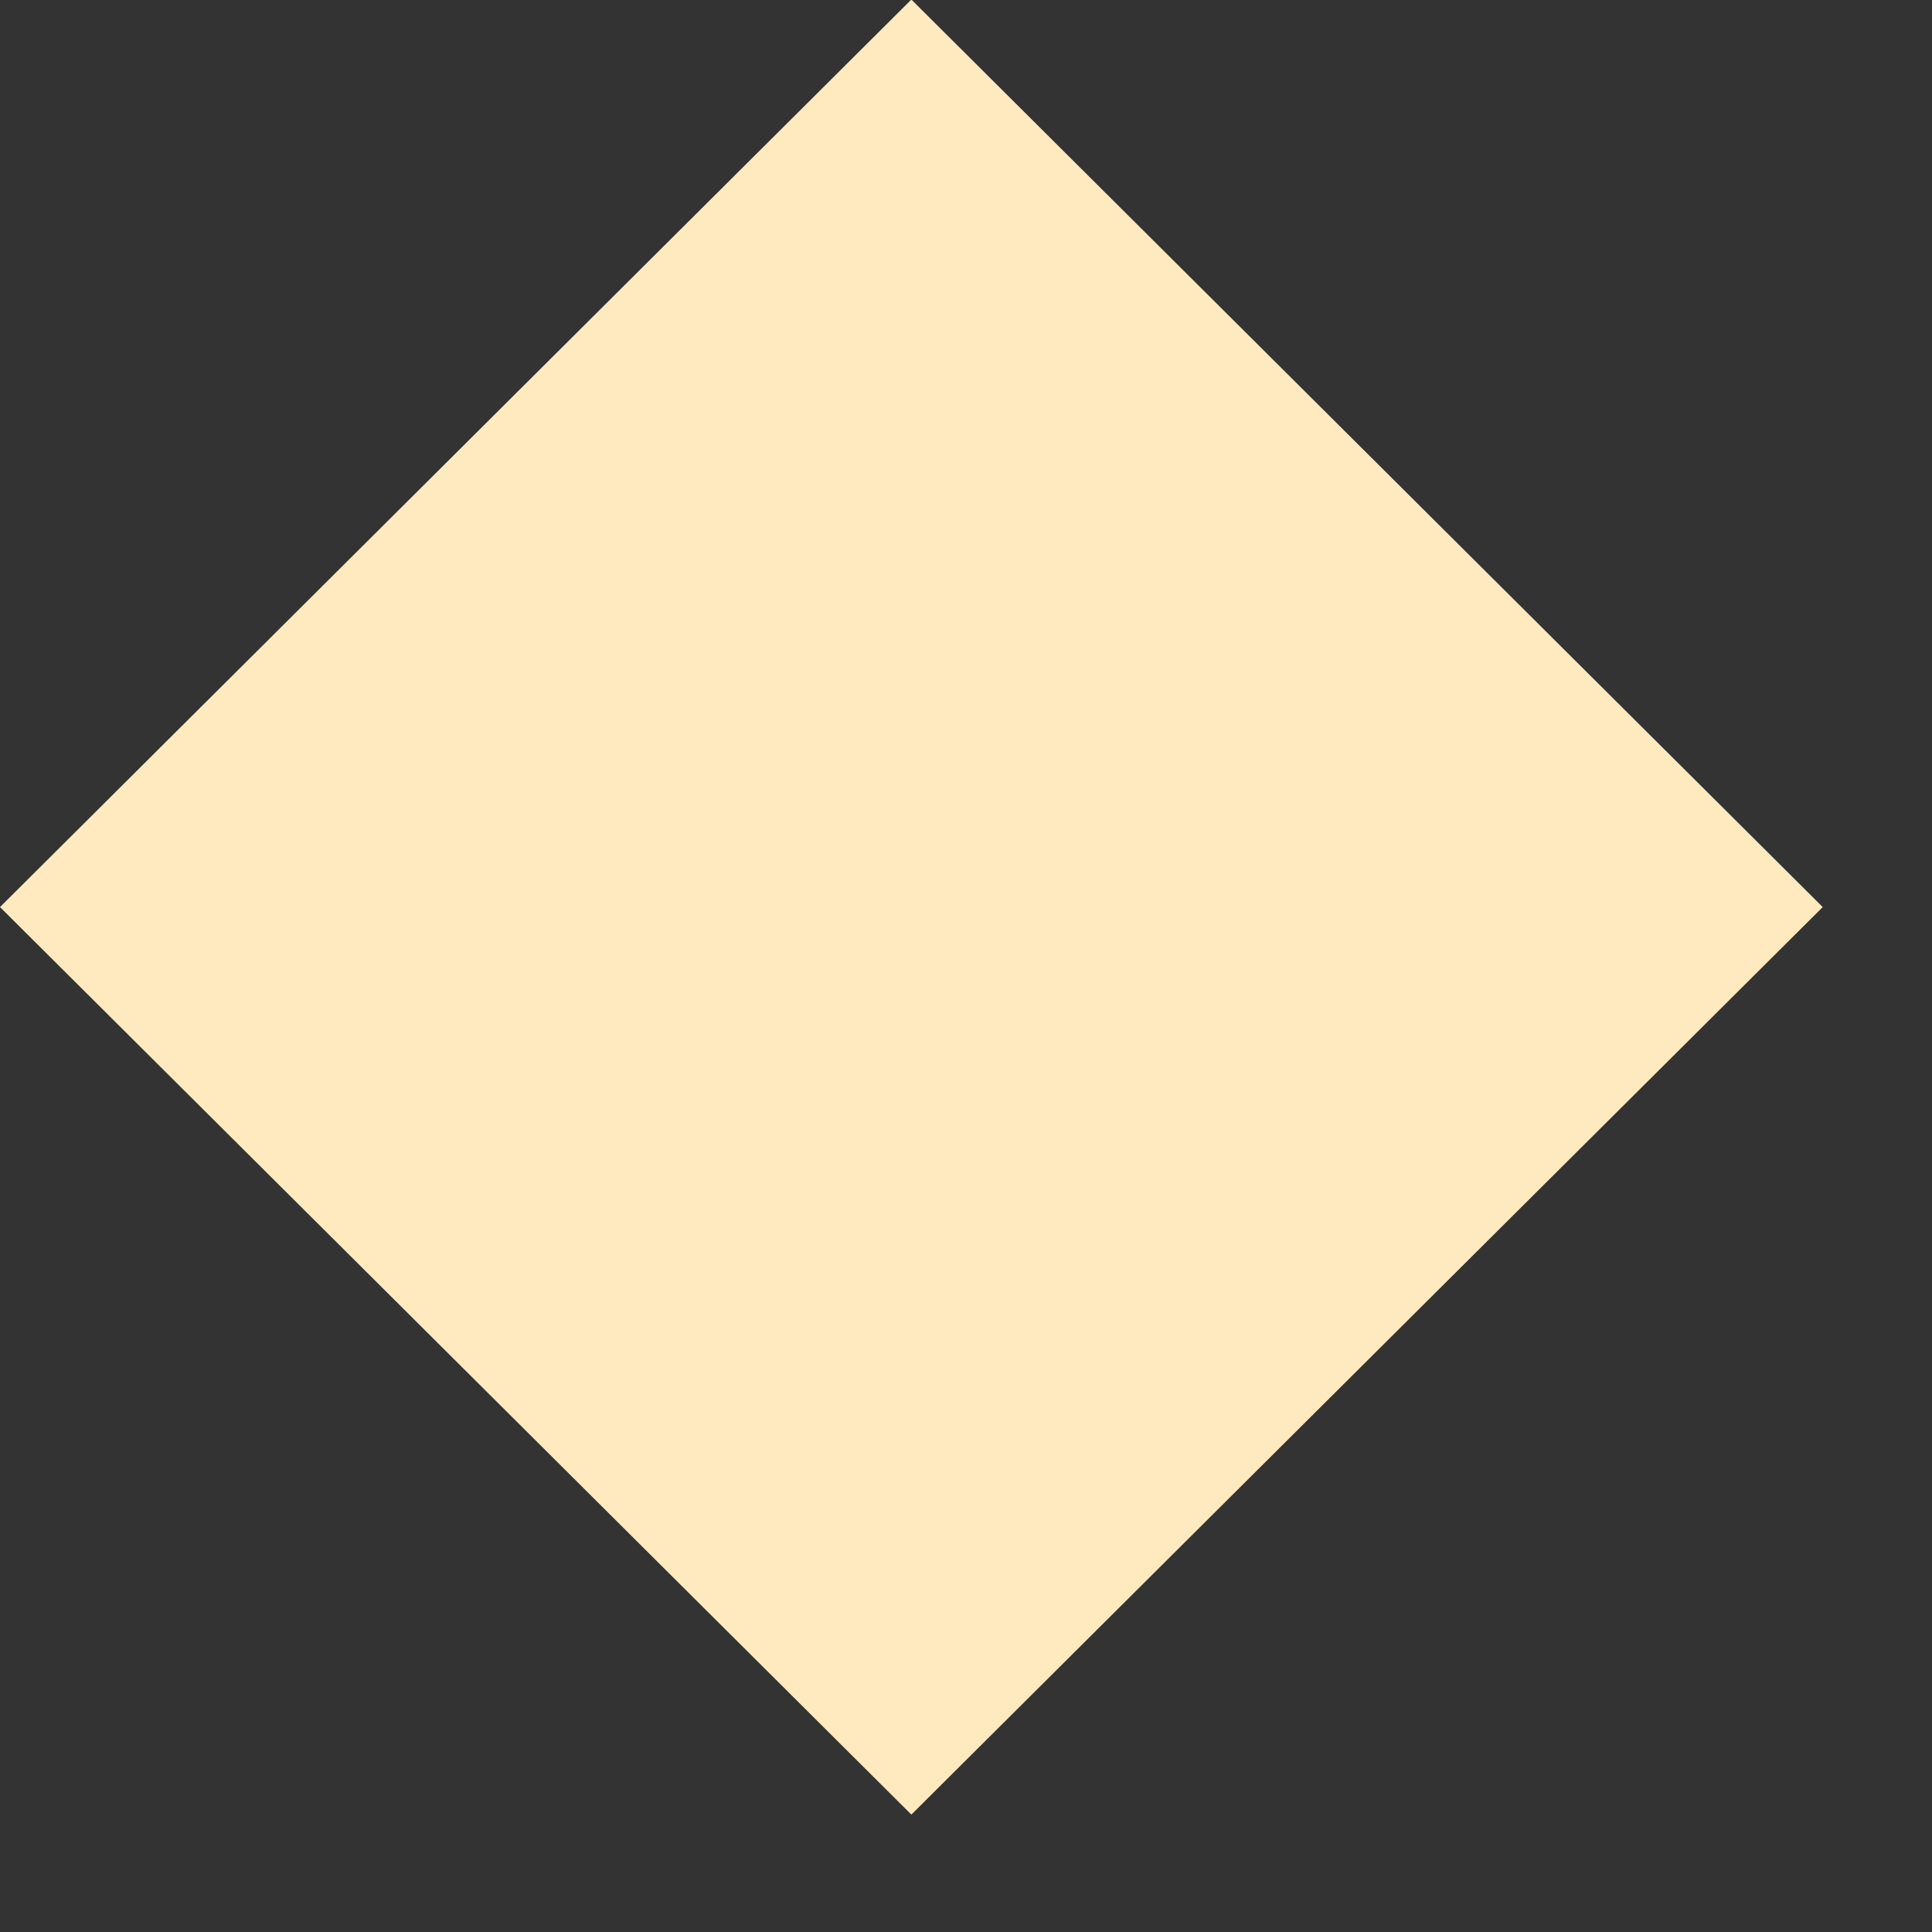 <?xml version="1.0" encoding="UTF-8"?> <svg xmlns="http://www.w3.org/2000/svg" width="12" height="12" viewBox="0 0 12 12" fill="none"><rect x="0" y="0" width="12" height="12" fill="#333333" stroke="none"/> <rect width="7.984" height="7.984" transform="matrix(0.709 -0.706 0.709 0.706 0 5.634)" fill="#FFEABF"></rect> </svg> 